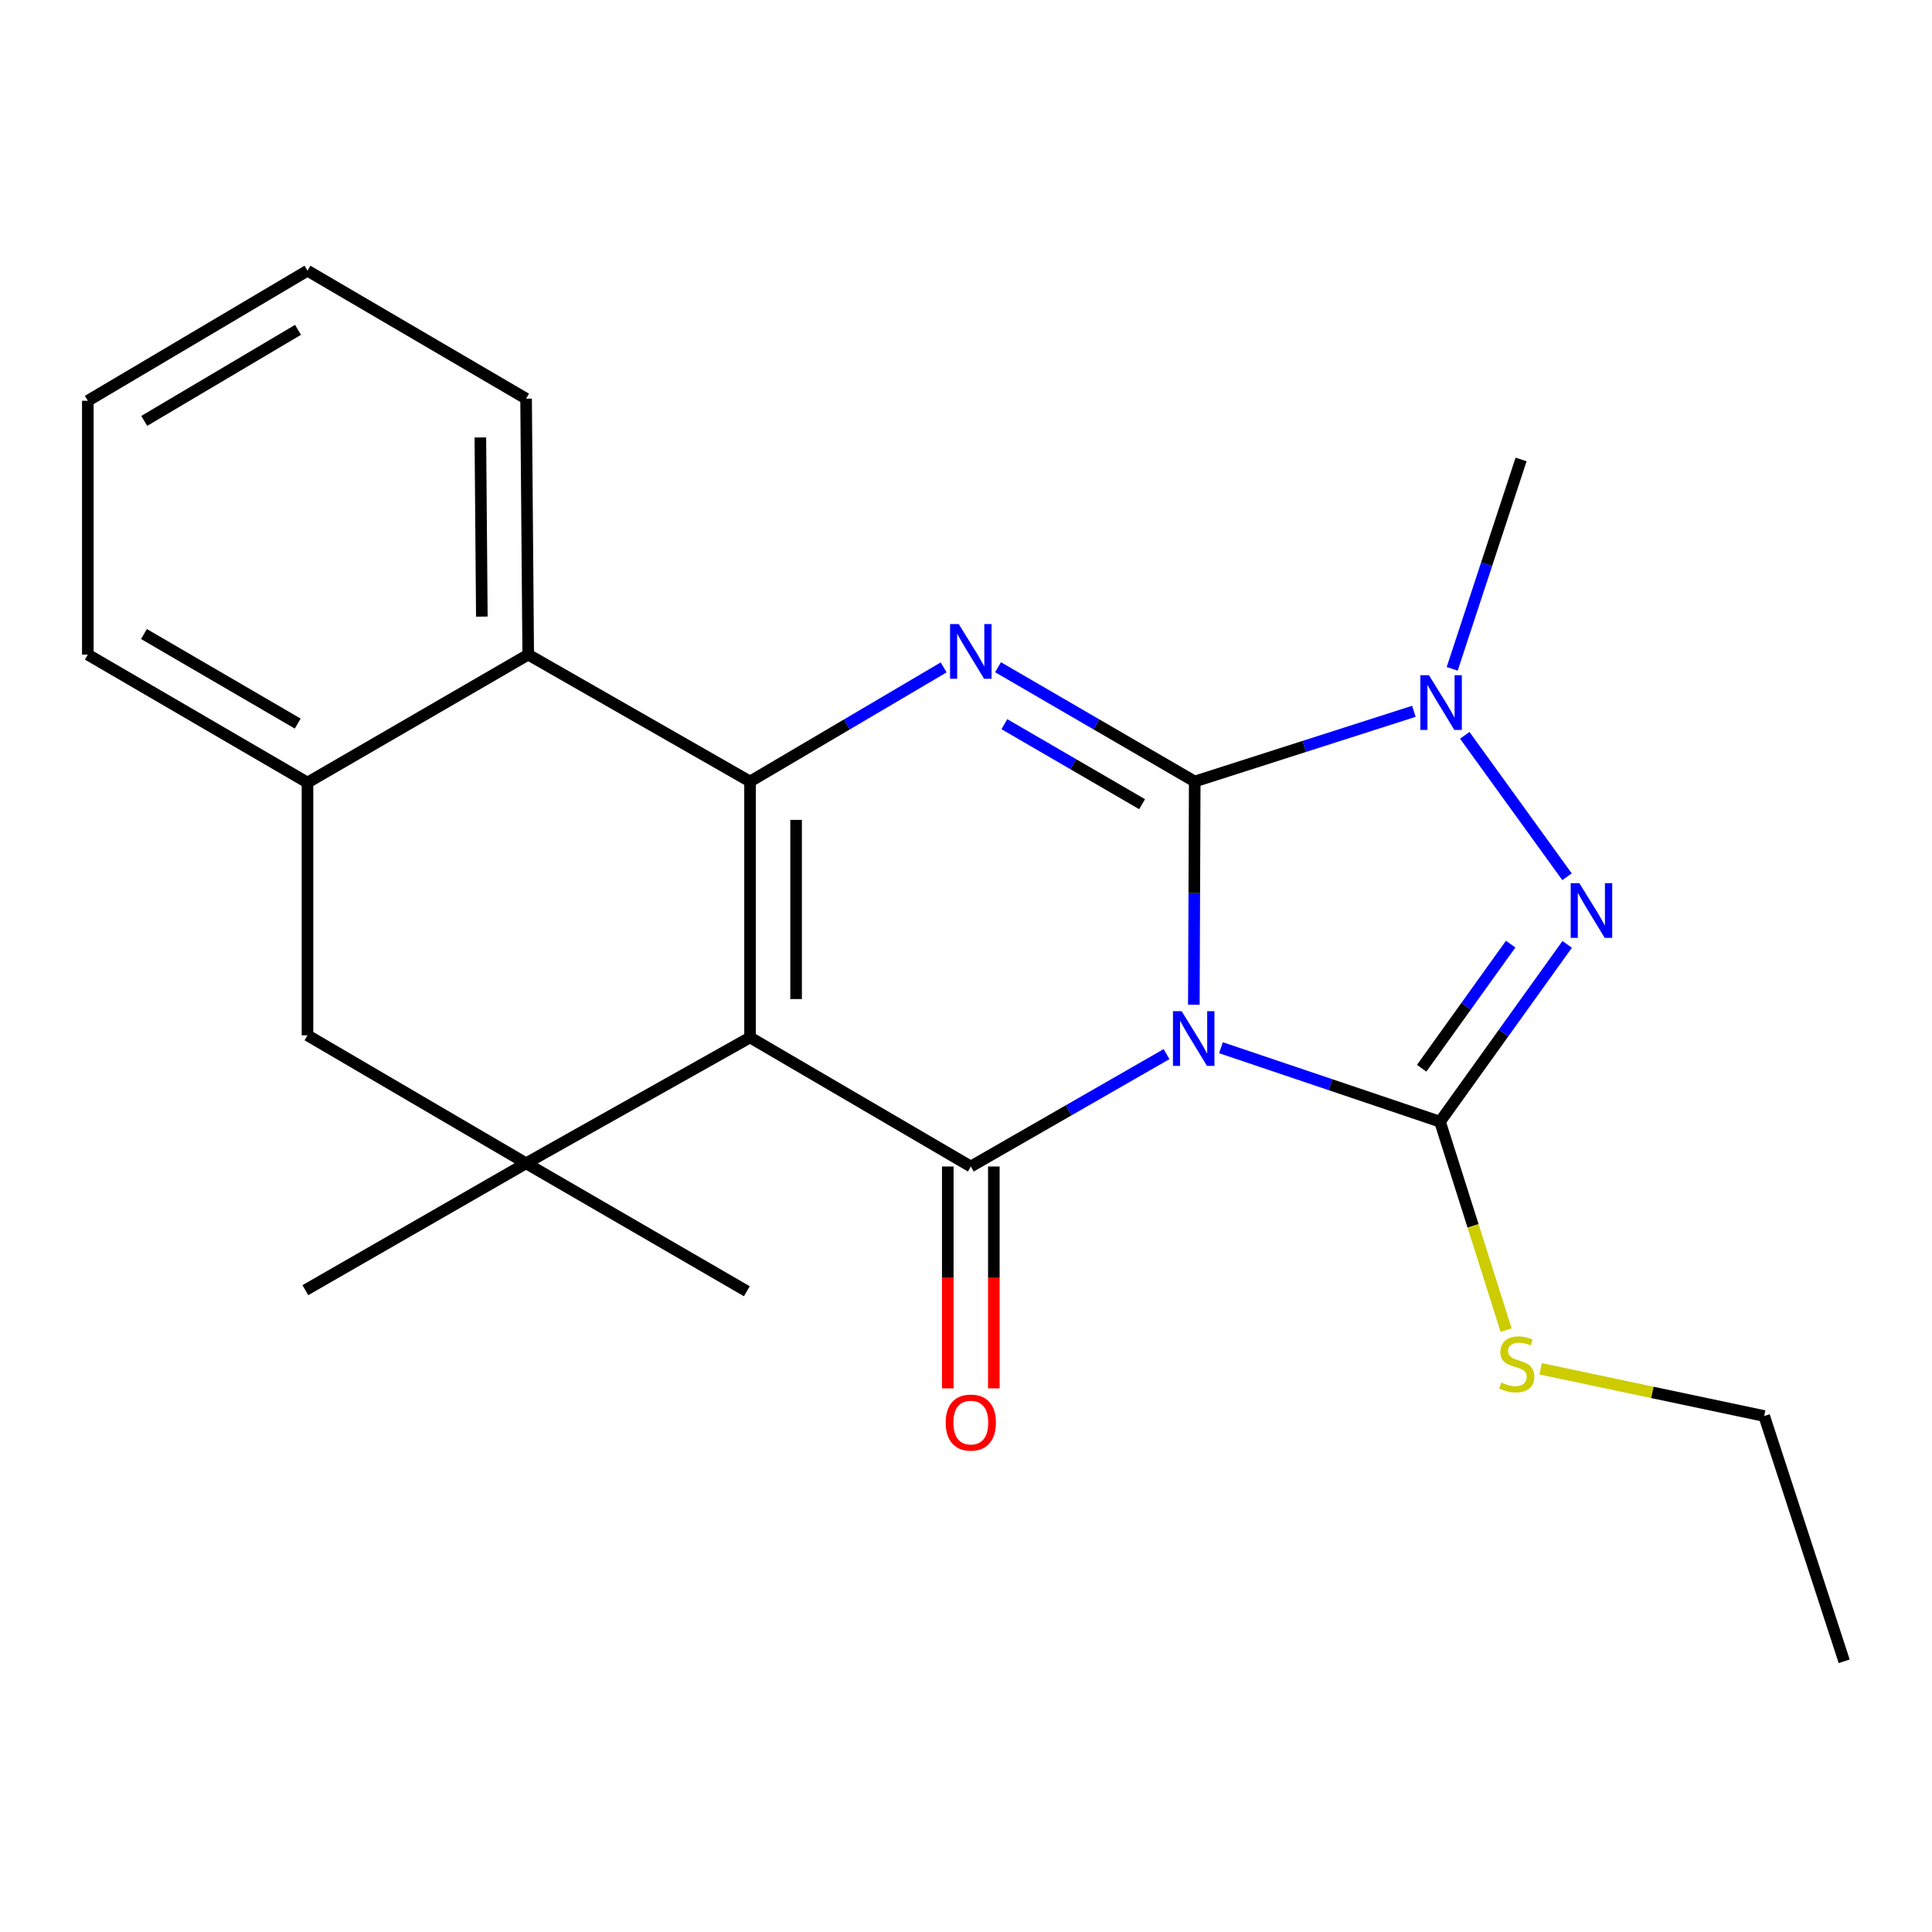 <?xml version='1.0' encoding='iso-8859-1'?>
<svg version='1.1' baseProfile='full'
              xmlns='http://www.w3.org/2000/svg'
                      xmlns:rdkit='http://www.rdkit.org/xml'
                      xmlns:xlink='http://www.w3.org/1999/xlink'
                  xml:space='preserve'
width='1000px' height='1000px' viewBox='0 0 1000 1000'>
<!-- END OF HEADER -->
<rect style='opacity:1.0;fill:#FFFFFF;stroke:none' width='1000' height='1000' x='0' y='0'> </rect>
<path class='bond-0' d='M 617.931,520.049 L 618.161,462.279' style='fill:none;fill-rule:evenodd;stroke:#0000FF;stroke-width:6px;stroke-linecap:butt;stroke-linejoin:miter;stroke-opacity:1' />
<path class='bond-0' d='M 618.161,462.279 L 618.391,404.508' style='fill:none;fill-rule:evenodd;stroke:#000000;stroke-width:6px;stroke-linecap:butt;stroke-linejoin:miter;stroke-opacity:1' />
<path class='bond-2' d='M 603.795,545.611 L 553.143,574.697' style='fill:none;fill-rule:evenodd;stroke:#0000FF;stroke-width:6px;stroke-linecap:butt;stroke-linejoin:miter;stroke-opacity:1' />
<path class='bond-2' d='M 553.143,574.697 L 502.49,603.783' style='fill:none;fill-rule:evenodd;stroke:#000000;stroke-width:6px;stroke-linecap:butt;stroke-linejoin:miter;stroke-opacity:1' />
<path class='bond-4' d='M 631.965,542.296 L 688.658,561.437' style='fill:none;fill-rule:evenodd;stroke:#0000FF;stroke-width:6px;stroke-linecap:butt;stroke-linejoin:miter;stroke-opacity:1' />
<path class='bond-4' d='M 688.658,561.437 L 745.351,580.579' style='fill:none;fill-rule:evenodd;stroke:#000000;stroke-width:6px;stroke-linecap:butt;stroke-linejoin:miter;stroke-opacity:1' />
<path class='bond-5' d='M 618.391,404.508 L 567.486,374.929' style='fill:none;fill-rule:evenodd;stroke:#000000;stroke-width:6px;stroke-linecap:butt;stroke-linejoin:miter;stroke-opacity:1' />
<path class='bond-5' d='M 567.486,374.929 L 516.581,345.349' style='fill:none;fill-rule:evenodd;stroke:#0000FF;stroke-width:6px;stroke-linecap:butt;stroke-linejoin:miter;stroke-opacity:1' />
<path class='bond-5' d='M 591.142,416.247 L 555.509,395.541' style='fill:none;fill-rule:evenodd;stroke:#000000;stroke-width:6px;stroke-linecap:butt;stroke-linejoin:miter;stroke-opacity:1' />
<path class='bond-5' d='M 555.509,395.541 L 519.875,374.835' style='fill:none;fill-rule:evenodd;stroke:#0000FF;stroke-width:6px;stroke-linecap:butt;stroke-linejoin:miter;stroke-opacity:1' />
<path class='bond-7' d='M 618.391,404.508 L 675.106,386.342' style='fill:none;fill-rule:evenodd;stroke:#000000;stroke-width:6px;stroke-linecap:butt;stroke-linejoin:miter;stroke-opacity:1' />
<path class='bond-7' d='M 675.106,386.342 L 731.82,368.175' style='fill:none;fill-rule:evenodd;stroke:#0000FF;stroke-width:6px;stroke-linecap:butt;stroke-linejoin:miter;stroke-opacity:1' />
<path class='bond-1' d='M 388.218,536.978 L 502.49,603.783' style='fill:none;fill-rule:evenodd;stroke:#000000;stroke-width:6px;stroke-linecap:butt;stroke-linejoin:miter;stroke-opacity:1' />
<path class='bond-3' d='M 388.218,536.978 L 388.218,404.508' style='fill:none;fill-rule:evenodd;stroke:#000000;stroke-width:6px;stroke-linecap:butt;stroke-linejoin:miter;stroke-opacity:1' />
<path class='bond-3' d='M 412.058,517.108 L 412.058,424.379' style='fill:none;fill-rule:evenodd;stroke:#000000;stroke-width:6px;stroke-linecap:butt;stroke-linejoin:miter;stroke-opacity:1' />
<path class='bond-8' d='M 388.218,536.978 L 272.303,602.114' style='fill:none;fill-rule:evenodd;stroke:#000000;stroke-width:6px;stroke-linecap:butt;stroke-linejoin:miter;stroke-opacity:1' />
<path class='bond-12' d='M 490.57,603.783 L 490.57,661.195' style='fill:none;fill-rule:evenodd;stroke:#000000;stroke-width:6px;stroke-linecap:butt;stroke-linejoin:miter;stroke-opacity:1' />
<path class='bond-12' d='M 490.57,661.195 L 490.57,718.608' style='fill:none;fill-rule:evenodd;stroke:#FF0000;stroke-width:6px;stroke-linecap:butt;stroke-linejoin:miter;stroke-opacity:1' />
<path class='bond-12' d='M 514.41,603.783 L 514.41,661.195' style='fill:none;fill-rule:evenodd;stroke:#000000;stroke-width:6px;stroke-linecap:butt;stroke-linejoin:miter;stroke-opacity:1' />
<path class='bond-12' d='M 514.41,661.195 L 514.41,718.608' style='fill:none;fill-rule:evenodd;stroke:#FF0000;stroke-width:6px;stroke-linecap:butt;stroke-linejoin:miter;stroke-opacity:1' />
<path class='bond-9' d='M 388.218,404.508 L 273.403,338.83' style='fill:none;fill-rule:evenodd;stroke:#000000;stroke-width:6px;stroke-linecap:butt;stroke-linejoin:miter;stroke-opacity:1' />
<path class='bond-24' d='M 388.218,404.508 L 438.326,374.977' style='fill:none;fill-rule:evenodd;stroke:#000000;stroke-width:6px;stroke-linecap:butt;stroke-linejoin:miter;stroke-opacity:1' />
<path class='bond-24' d='M 438.326,374.977 L 488.434,345.445' style='fill:none;fill-rule:evenodd;stroke:#0000FF;stroke-width:6px;stroke-linecap:butt;stroke-linejoin:miter;stroke-opacity:1' />
<path class='bond-6' d='M 745.351,580.579 L 778.258,534.694' style='fill:none;fill-rule:evenodd;stroke:#000000;stroke-width:6px;stroke-linecap:butt;stroke-linejoin:miter;stroke-opacity:1' />
<path class='bond-6' d='M 778.258,534.694 L 811.165,488.809' style='fill:none;fill-rule:evenodd;stroke:#0000FF;stroke-width:6px;stroke-linecap:butt;stroke-linejoin:miter;stroke-opacity:1' />
<path class='bond-6' d='M 735.85,552.92 L 758.885,520.8' style='fill:none;fill-rule:evenodd;stroke:#000000;stroke-width:6px;stroke-linecap:butt;stroke-linejoin:miter;stroke-opacity:1' />
<path class='bond-6' d='M 758.885,520.8 L 781.92,488.681' style='fill:none;fill-rule:evenodd;stroke:#0000FF;stroke-width:6px;stroke-linecap:butt;stroke-linejoin:miter;stroke-opacity:1' />
<path class='bond-13' d='M 745.351,580.579 L 762.458,634.528' style='fill:none;fill-rule:evenodd;stroke:#000000;stroke-width:6px;stroke-linecap:butt;stroke-linejoin:miter;stroke-opacity:1' />
<path class='bond-13' d='M 762.458,634.528 L 779.565,688.477' style='fill:none;fill-rule:evenodd;stroke:#CCCC00;stroke-width:6px;stroke-linecap:butt;stroke-linejoin:miter;stroke-opacity:1' />
<path class='bond-23' d='M 811.091,453.806 L 758.158,380.604' style='fill:none;fill-rule:evenodd;stroke:#0000FF;stroke-width:6px;stroke-linecap:butt;stroke-linejoin:miter;stroke-opacity:1' />
<path class='bond-14' d='M 751.656,346.191 L 769.482,292.003' style='fill:none;fill-rule:evenodd;stroke:#0000FF;stroke-width:6px;stroke-linecap:butt;stroke-linejoin:miter;stroke-opacity:1' />
<path class='bond-14' d='M 769.482,292.003 L 787.309,237.815' style='fill:none;fill-rule:evenodd;stroke:#000000;stroke-width:6px;stroke-linecap:butt;stroke-linejoin:miter;stroke-opacity:1' />
<path class='bond-11' d='M 272.303,602.114 L 159.157,535.879' style='fill:none;fill-rule:evenodd;stroke:#000000;stroke-width:6px;stroke-linecap:butt;stroke-linejoin:miter;stroke-opacity:1' />
<path class='bond-15' d='M 272.303,602.114 L 158.045,667.792' style='fill:none;fill-rule:evenodd;stroke:#000000;stroke-width:6px;stroke-linecap:butt;stroke-linejoin:miter;stroke-opacity:1' />
<path class='bond-16' d='M 272.303,602.114 L 386.562,668.349' style='fill:none;fill-rule:evenodd;stroke:#000000;stroke-width:6px;stroke-linecap:butt;stroke-linejoin:miter;stroke-opacity:1' />
<path class='bond-17' d='M 273.403,338.83 L 272.303,206.347' style='fill:none;fill-rule:evenodd;stroke:#000000;stroke-width:6px;stroke-linecap:butt;stroke-linejoin:miter;stroke-opacity:1' />
<path class='bond-17' d='M 249.399,319.155 L 248.629,226.417' style='fill:none;fill-rule:evenodd;stroke:#000000;stroke-width:6px;stroke-linecap:butt;stroke-linejoin:miter;stroke-opacity:1' />
<path class='bond-25' d='M 273.403,338.83 L 159.157,405.065' style='fill:none;fill-rule:evenodd;stroke:#000000;stroke-width:6px;stroke-linecap:butt;stroke-linejoin:miter;stroke-opacity:1' />
<path class='bond-10' d='M 159.157,405.065 L 159.157,535.879' style='fill:none;fill-rule:evenodd;stroke:#000000;stroke-width:6px;stroke-linecap:butt;stroke-linejoin:miter;stroke-opacity:1' />
<path class='bond-18' d='M 159.157,405.065 L 45.455,338.83' style='fill:none;fill-rule:evenodd;stroke:#000000;stroke-width:6px;stroke-linecap:butt;stroke-linejoin:miter;stroke-opacity:1' />
<path class='bond-18' d='M 154.102,374.53 L 74.51,328.165' style='fill:none;fill-rule:evenodd;stroke:#000000;stroke-width:6px;stroke-linecap:butt;stroke-linejoin:miter;stroke-opacity:1' />
<path class='bond-19' d='M 797.436,708.492 L 855.29,720.71' style='fill:none;fill-rule:evenodd;stroke:#CCCC00;stroke-width:6px;stroke-linecap:butt;stroke-linejoin:miter;stroke-opacity:1' />
<path class='bond-19' d='M 855.29,720.71 L 913.144,732.928' style='fill:none;fill-rule:evenodd;stroke:#000000;stroke-width:6px;stroke-linecap:butt;stroke-linejoin:miter;stroke-opacity:1' />
<path class='bond-20' d='M 272.303,206.347 L 159.157,140.112' style='fill:none;fill-rule:evenodd;stroke:#000000;stroke-width:6px;stroke-linecap:butt;stroke-linejoin:miter;stroke-opacity:1' />
<path class='bond-22' d='M 45.455,338.83 L 45.455,207.446' style='fill:none;fill-rule:evenodd;stroke:#000000;stroke-width:6px;stroke-linecap:butt;stroke-linejoin:miter;stroke-opacity:1' />
<path class='bond-21' d='M 913.144,732.928 L 954.545,859.888' style='fill:none;fill-rule:evenodd;stroke:#000000;stroke-width:6px;stroke-linecap:butt;stroke-linejoin:miter;stroke-opacity:1' />
<path class='bond-26' d='M 159.157,140.112 L 45.455,207.446' style='fill:none;fill-rule:evenodd;stroke:#000000;stroke-width:6px;stroke-linecap:butt;stroke-linejoin:miter;stroke-opacity:1' />
<path class='bond-26' d='M 154.249,170.725 L 74.657,217.859' style='fill:none;fill-rule:evenodd;stroke:#000000;stroke-width:6px;stroke-linecap:butt;stroke-linejoin:miter;stroke-opacity:1' />
<path  class='atom-0' d='M 611.601 523.374
L 620.881 538.374
Q 621.801 539.854, 623.281 542.534
Q 624.761 545.214, 624.841 545.374
L 624.841 523.374
L 628.601 523.374
L 628.601 551.694
L 624.721 551.694
L 614.761 535.294
Q 613.601 533.374, 612.361 531.174
Q 611.161 528.974, 610.801 528.294
L 610.801 551.694
L 607.121 551.694
L 607.121 523.374
L 611.601 523.374
' fill='#0000FF'/>
<path  class='atom-6' d='M 496.23 323.001
L 505.51 338.001
Q 506.43 339.481, 507.91 342.161
Q 509.39 344.841, 509.47 345.001
L 509.47 323.001
L 513.23 323.001
L 513.23 351.321
L 509.35 351.321
L 499.39 334.921
Q 498.23 333.001, 496.99 330.801
Q 495.79 328.601, 495.43 327.921
L 495.43 351.321
L 491.75 351.321
L 491.75 323.001
L 496.23 323.001
' fill='#0000FF'/>
<path  class='atom-7' d='M 817.471 457.126
L 826.751 472.126
Q 827.671 473.606, 829.151 476.286
Q 830.631 478.966, 830.711 479.126
L 830.711 457.126
L 834.471 457.126
L 834.471 485.446
L 830.591 485.446
L 820.631 469.046
Q 819.471 467.126, 818.231 464.926
Q 817.031 462.726, 816.671 462.046
L 816.671 485.446
L 812.991 485.446
L 812.991 457.126
L 817.471 457.126
' fill='#0000FF'/>
<path  class='atom-8' d='M 739.648 349.503
L 748.928 364.503
Q 749.848 365.983, 751.328 368.663
Q 752.808 371.343, 752.888 371.503
L 752.888 349.503
L 756.648 349.503
L 756.648 377.823
L 752.768 377.823
L 742.808 361.423
Q 741.648 359.503, 740.408 357.303
Q 739.208 355.103, 738.848 354.423
L 738.848 377.823
L 735.168 377.823
L 735.168 349.503
L 739.648 349.503
' fill='#0000FF'/>
<path  class='atom-13' d='M 489.49 736.319
Q 489.49 729.519, 492.85 725.719
Q 496.21 721.919, 502.49 721.919
Q 508.77 721.919, 512.13 725.719
Q 515.49 729.519, 515.49 736.319
Q 515.49 743.199, 512.09 747.119
Q 508.69 750.999, 502.49 750.999
Q 496.25 750.999, 492.85 747.119
Q 489.49 743.239, 489.49 736.319
M 502.49 747.799
Q 506.81 747.799, 509.13 744.919
Q 511.49 741.999, 511.49 736.319
Q 511.49 730.759, 509.13 727.959
Q 506.81 725.119, 502.49 725.119
Q 498.17 725.119, 495.81 727.919
Q 493.49 730.719, 493.49 736.319
Q 493.49 742.039, 495.81 744.919
Q 498.17 747.799, 502.49 747.799
' fill='#FF0000'/>
<path  class='atom-14' d='M 777.084 715.603
Q 777.404 715.723, 778.724 716.283
Q 780.044 716.843, 781.484 717.203
Q 782.964 717.523, 784.404 717.523
Q 787.084 717.523, 788.644 716.243
Q 790.204 714.923, 790.204 712.643
Q 790.204 711.083, 789.404 710.123
Q 788.644 709.163, 787.444 708.643
Q 786.244 708.123, 784.244 707.523
Q 781.724 706.763, 780.204 706.043
Q 778.724 705.323, 777.644 703.803
Q 776.604 702.283, 776.604 699.723
Q 776.604 696.163, 779.004 693.963
Q 781.444 691.763, 786.244 691.763
Q 789.524 691.763, 793.244 693.323
L 792.324 696.403
Q 788.924 695.003, 786.364 695.003
Q 783.604 695.003, 782.084 696.163
Q 780.564 697.283, 780.604 699.243
Q 780.604 700.763, 781.364 701.683
Q 782.164 702.603, 783.284 703.123
Q 784.444 703.643, 786.364 704.243
Q 788.924 705.043, 790.444 705.843
Q 791.964 706.643, 793.044 708.283
Q 794.164 709.883, 794.164 712.643
Q 794.164 716.563, 791.524 718.683
Q 788.924 720.763, 784.564 720.763
Q 782.044 720.763, 780.124 720.203
Q 778.244 719.683, 776.004 718.763
L 777.084 715.603
' fill='#CCCC00'/>
</svg>
